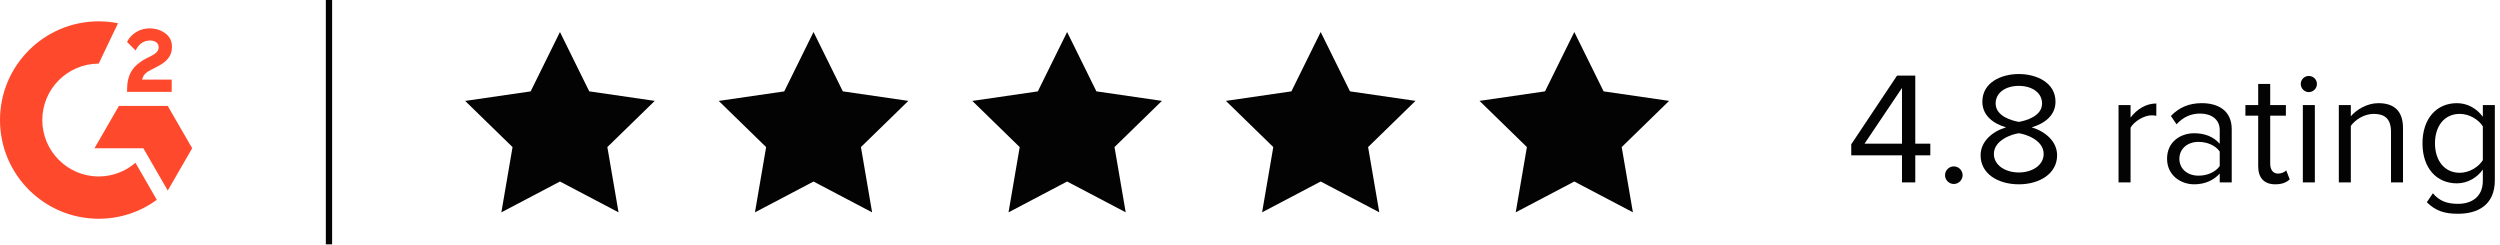 <?xml version="1.0" encoding="UTF-8"?> <svg xmlns="http://www.w3.org/2000/svg" width="398" height="39" viewBox="0 0 398 39" fill="none"><path d="M89.145 5.095L93.808 14.544L104.238 16.059L96.691 23.413L98.473 33.805L89.145 28.897L79.817 33.805L81.597 23.419L74.051 16.064L84.48 14.549L89.145 5.095Z" fill="#030303"></path><path d="M129.514 5.095L134.178 14.544L144.607 16.059L137.061 23.413L138.839 33.805L129.511 28.901L120.188 33.805L121.968 23.419L114.422 16.064L124.851 14.549L129.514 5.095Z" fill="#030303"></path><path d="M169.884 5.095L174.547 14.544L184.976 16.059L177.43 23.413L179.212 33.8L169.884 28.896L160.557 33.805L162.337 23.419L154.791 16.064L165.22 14.549L169.884 5.095Z" fill="#030303"></path><path d="M210.253 5.095L214.918 14.544L225.347 16.059L217.801 23.413L219.583 33.8L210.253 28.896L200.926 33.8L202.708 23.413L195.162 16.059L205.591 14.544L210.253 5.095Z" fill="#030303"></path><path d="M250.63 5.095L255.293 14.544L265.722 16.059L258.176 23.413L259.958 33.8L250.63 28.896L241.303 33.8L243.083 23.413L235.537 16.059L245.966 14.544L250.63 5.095Z" fill="#030303"></path><path d="M52.373 0V38.895" stroke="#030303"></path><path d="M386.348 32.196L387.317 30.769C388.336 31.992 389.559 32.451 391.317 32.451C393.356 32.451 395.267 31.457 395.267 28.756V26.998C394.375 28.247 392.872 29.189 391.139 29.189C387.928 29.189 385.66 26.794 385.66 22.819C385.66 18.869 387.903 16.423 391.139 16.423C392.795 16.423 394.273 17.238 395.267 18.589V16.728H397.178V28.68C397.178 32.757 394.324 34.031 391.317 34.031C389.228 34.031 387.801 33.623 386.348 32.196ZM395.267 25.494V20.118C394.605 19.047 393.127 18.13 391.598 18.13C389.126 18.13 387.648 20.092 387.648 22.819C387.648 25.52 389.126 27.508 391.598 27.508C393.127 27.508 394.605 26.565 395.267 25.494Z" fill="#030303"></path><path d="M382.558 29.037H380.647V20.984C380.647 18.818 379.551 18.13 377.895 18.13C376.392 18.13 374.965 19.047 374.251 20.041V29.037H372.34V16.728H374.251V18.512C375.117 17.493 376.799 16.423 378.634 16.423C381.208 16.423 382.558 17.722 382.558 20.398V29.037Z" fill="#030303"></path><path d="M367.555 14.664C366.867 14.664 366.281 14.078 366.281 13.365C366.281 12.651 366.867 12.091 367.555 12.091C368.269 12.091 368.855 12.651 368.855 13.365C368.855 14.078 368.269 14.664 367.555 14.664ZM368.524 29.037H366.613V16.728H368.524V29.037Z" fill="#030303"></path><path d="M362.232 29.342C360.423 29.342 359.505 28.297 359.505 26.463V18.41H357.467V16.728H359.505V13.365H361.417V16.728H363.914V18.41H361.417V26.055C361.417 26.972 361.824 27.635 362.665 27.635C363.2 27.635 363.71 27.406 363.965 27.125L364.525 28.552C364.041 29.011 363.353 29.342 362.232 29.342Z" fill="#030303"></path><path d="M355.291 29.037H353.38V27.635C352.361 28.756 350.959 29.342 349.303 29.342C347.213 29.342 344.996 27.941 344.996 25.265C344.996 22.513 347.213 21.213 349.303 21.213C350.985 21.213 352.386 21.748 353.38 22.895V20.678C353.38 19.022 352.055 18.079 350.271 18.079C348.793 18.079 347.595 18.614 346.5 19.786L345.608 18.461C346.933 17.085 348.513 16.423 350.526 16.423C353.125 16.423 355.291 17.595 355.291 20.576V29.037ZM353.38 26.437V24.118C352.641 23.099 351.341 22.589 349.991 22.589C348.207 22.589 346.958 23.711 346.958 25.291C346.958 26.845 348.207 27.966 349.991 27.966C351.341 27.966 352.641 27.457 353.38 26.437Z" fill="#030303"></path><path d="M339.185 29.037H337.273V16.729H339.185V18.716C340.178 17.416 341.605 16.474 343.287 16.474V18.436C343.058 18.385 342.829 18.359 342.523 18.359C341.351 18.359 339.745 19.328 339.185 20.322V29.037Z" fill="#030303"></path><path d="M315.311 24.73C315.311 22.462 317.247 20.908 319.362 20.27C317.4 19.71 315.591 18.436 315.591 16.193C315.591 13.135 318.572 11.785 321.401 11.785C324.204 11.785 327.236 13.135 327.236 16.193C327.236 18.436 325.402 19.71 323.44 20.27C325.555 20.908 327.491 22.462 327.491 24.73C327.491 27.61 324.739 29.342 321.401 29.342C318.037 29.342 315.311 27.635 315.311 24.73ZM325.096 16.474C325.096 14.715 323.44 13.671 321.401 13.671C319.337 13.671 317.706 14.715 317.706 16.474C317.706 18.538 320.382 19.226 321.401 19.404C322.446 19.226 325.096 18.538 325.096 16.474ZM325.351 24.501C325.351 22.284 322.446 21.341 321.401 21.213C320.356 21.341 317.426 22.284 317.426 24.501C317.426 26.335 319.286 27.457 321.401 27.457C323.49 27.457 325.351 26.335 325.351 24.501Z" fill="#030303"></path><path d="M309.645 27.89C309.645 27.125 310.282 26.488 311.046 26.488C311.811 26.488 312.448 27.125 312.448 27.89C312.448 28.654 311.811 29.291 311.046 29.291C310.282 29.291 309.645 28.654 309.645 27.89Z" fill="#030303"></path><path d="M304.912 29.037H302.797V24.73H294.719V22.972L302.007 12.04H304.912V22.87H307.307V24.73H304.912V29.037ZM302.797 22.87V14.002L296.834 22.87H302.797Z" fill="#030303"></path><path d="M27.334 12.676H22.637C22.764 11.939 23.22 11.526 24.144 11.059L25.008 10.619C26.553 9.827 27.378 8.93 27.378 7.468C27.378 6.549 27.021 5.823 26.311 5.301C25.602 4.778 24.766 4.52 23.787 4.52C23.03 4.511 22.286 4.723 21.648 5.13C21.004 5.526 20.526 6.038 20.229 6.676L21.587 8.039C22.115 6.973 22.879 6.45 23.886 6.45C24.738 6.45 25.261 6.89 25.261 7.501C25.261 8.012 25.008 8.435 24.029 8.93L23.473 9.2C22.269 9.81 21.433 10.509 20.949 11.301C20.465 12.093 20.229 13.088 20.229 14.293V14.623H27.334V12.676Z" fill="#FF492C"></path><path d="M26.706 16.867H18.929L15.041 23.599H22.818L26.706 30.336L30.595 23.599L26.706 16.867Z" fill="#FF492C"></path><path d="M15.713 28.092C10.763 28.092 6.732 24.06 6.732 19.111C6.732 14.161 10.763 10.129 15.713 10.129L18.787 3.7C17.775 3.499 16.745 3.397 15.713 3.398C7.034 3.398 0 10.432 0 19.111C0 27.789 7.034 34.824 15.713 34.824C19.039 34.83 22.28 33.774 24.964 31.81L21.565 25.914C19.939 27.319 17.862 28.091 15.713 28.092Z" fill="#FF492C"></path></svg> 